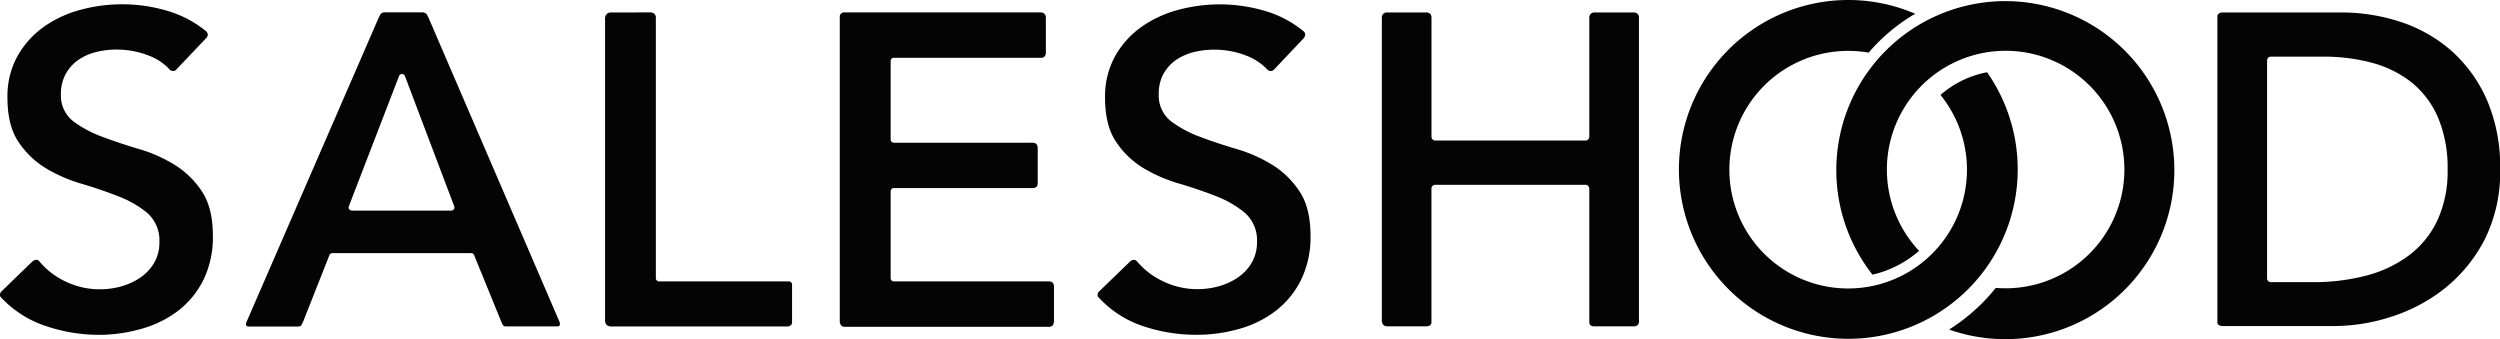 <svg xmlns="http://www.w3.org/2000/svg" id="svg" viewBox="0 0 530.11 71.92"><title>lative client logos</title><path d="M421.35,15.32a35.92,35.92,0,1,1-15.24-12.4,38.39,38.39,0,0,0-9.87,8.24,25.82,25.82,0,0,0-4.33-.37,25.19,25.19,0,1,0,19.56,9.34A21,21,0,0,1,421.35,15.32Zm-24.3,42.92A35.84,35.84,0,1,1,413.3,69.88a40.27,40.27,0,0,0,9.89-8.83c.68.05,1.38.08,2.08.08a25.18,25.18,0,1,0-18.34-7.94A22.82,22.82,0,0,1,397.05,58.24ZM302.4,2.64a1.11,1.11,0,0,1,1,.47,1.65,1.65,0,0,1,.14.72V29a.8.8,0,0,0,.8.8H336.2a.8.8,0,0,0,.8-.8V3.91a1.61,1.61,0,0,1,.16-.8,1.11,1.11,0,0,1,1-.47h8.21a1.23,1.23,0,0,1,1,.43,1.53,1.53,0,0,1,.16.81V68.19a1,1,0,0,1-.4.85,1.58,1.58,0,0,1-.79.16h-8.17a1.68,1.68,0,0,1-.8-.15.86.86,0,0,1-.37-.68V40a.8.8,0,0,0-.8-.81H304.33a.8.8,0,0,0-.8.81V68.36a.74.74,0,0,1-.35.66,1.76,1.76,0,0,1-.81.18H294.2a1.46,1.46,0,0,1-.75-.19,1.31,1.31,0,0,1-.44-1V3.87a1.61,1.61,0,0,1,.16-.76,1.14,1.14,0,0,1,1-.47Zm168.88,0h25a40.4,40.4,0,0,1,12.74,2,31,31,0,0,1,10.8,6.14,30.24,30.24,0,0,1,7.5,10.37,35.79,35.79,0,0,1,2.82,14.74,32,32,0,0,1-3.23,14.8,32,32,0,0,1-8.36,10.33,35.82,35.82,0,0,1-11.4,6.12,40,40,0,0,1-12.32,2H471.3a1.63,1.63,0,0,1-.93-.29.9.9,0,0,1-.19-.63V3.52a.84.84,0,0,1,.11-.44A1.23,1.23,0,0,1,471.28,2.64Zm19.29,57.19h-9.05a.8.8,0,0,1-.8-.8V12.81a.8.8,0,0,1,.8-.8h11.07a39.27,39.27,0,0,1,10.47,1.33,23.14,23.14,0,0,1,8.37,4.19A19.36,19.36,0,0,1,517,25a27.39,27.39,0,0,1,2,10.91,24.77,24.77,0,0,1-2.25,11,20,20,0,0,1-6.17,7.41,26.31,26.31,0,0,1-9.08,4.18A43.88,43.88,0,0,1,490.57,59.83Z" fill="#040404" fill-rule="evenodd"></path><path d="M241.06,55.37a15.88,15.88,0,0,0,5,4,16.81,16.81,0,0,0,12.33,1.34,13.77,13.77,0,0,0,4-1.81,9.75,9.75,0,0,0,3-3.14,8.54,8.54,0,0,0,1.15-4.42,7.77,7.77,0,0,0-2.64-6.27,22.1,22.1,0,0,0-6.13-3.51c-2.38-.93-5-1.83-7.83-2.66a32.21,32.21,0,0,1-7.61-3.33A18.32,18.32,0,0,1,236.61,30c-1.52-2.28-2.29-5.4-2.29-9.27A17.69,17.69,0,0,1,236.4,12a19.17,19.17,0,0,1,5.46-6.17,24.42,24.42,0,0,1,7.8-3.69,33.86,33.86,0,0,1,19.24.38,23.14,23.14,0,0,1,7.52,4.11,1,1,0,0,1,.34.61,1.3,1.3,0,0,1-.44,1l-6.17,6.51a1.34,1.34,0,0,1-.5.3,1,1,0,0,1-.89-.27,12,12,0,0,0-4.3-2.91,18.68,18.68,0,0,0-7-1.34,18,18,0,0,0-4.24.5,11.74,11.74,0,0,0-3.76,1.62,8.87,8.87,0,0,0-2.75,3,8.65,8.65,0,0,0-1,4.31,6.88,6.88,0,0,0,2.67,5.81A24.18,24.18,0,0,0,254.43,29c2.37.9,5,1.77,7.82,2.61A30.94,30.94,0,0,1,269.86,35a18.62,18.62,0,0,1,5.74,5.65c1.52,2.31,2.29,5.44,2.29,9.32a20.74,20.74,0,0,1-1.95,9.25,18.83,18.83,0,0,1-5.23,6.54,22.76,22.76,0,0,1-7.7,3.91,32.61,32.61,0,0,1-9.3,1.32,35.23,35.23,0,0,1-12-2.07A22.29,22.29,0,0,1,232.9,63a.59.59,0,0,1-.15-.26,1.1,1.1,0,0,1,.37-1l6.37-6.16a1.63,1.63,0,0,1,.67-.45A1,1,0,0,1,241.06,55.37ZM8.25,55.3a16,16,0,0,0,5.06,4.1,16.84,16.84,0,0,0,12.34,1.34,13.89,13.89,0,0,0,4-1.81,9.72,9.72,0,0,0,3-3.14,8.44,8.44,0,0,0,1.15-4.42,7.76,7.76,0,0,0-2.63-6.27A22.16,22.16,0,0,0,25,41.59c-2.38-.93-5-1.83-7.82-2.66A32.28,32.28,0,0,1,9.6,35.6,18.43,18.43,0,0,1,3.86,30c-1.51-2.28-2.28-5.39-2.28-9.27A17.66,17.66,0,0,1,3.65,12,19.2,19.2,0,0,1,9.12,5.81a24.22,24.22,0,0,1,7.8-3.69,33.83,33.83,0,0,1,19.23.38,23.32,23.32,0,0,1,7.62,4.18,1.39,1.39,0,0,1,.28.54,1,1,0,0,1-.2.72l-6.55,6.9a.95.95,0,0,1-1.41-.21,11.87,11.87,0,0,0-4.18-2.78,18.68,18.68,0,0,0-7-1.34,17.94,17.94,0,0,0-4.23.5,11.65,11.65,0,0,0-3.76,1.62,8.67,8.67,0,0,0-2.75,3,8.55,8.55,0,0,0-1.05,4.31,6.88,6.88,0,0,0,2.66,5.81A24.08,24.08,0,0,0,21.69,29c2.37.9,5,1.77,7.81,2.61A30.61,30.61,0,0,1,37.11,35a18.76,18.76,0,0,1,5.75,5.65c1.51,2.31,2.28,5.44,2.28,9.32a20.74,20.74,0,0,1-1.94,9.25A19,19,0,0,1,38,65.72a22.71,22.71,0,0,1-7.69,3.91A32.68,32.68,0,0,1,21,71,35.31,35.31,0,0,1,9,68.88,22.7,22.7,0,0,1,.16,63,1.26,1.26,0,0,1,0,62.77a1.11,1.11,0,0,1,.33-1l6.42-6.22a1.63,1.63,0,0,1,.67-.41A.79.79,0,0,1,8.25,55.3ZM220.6,2.63a1.67,1.67,0,0,1,.66.14,1.1,1.1,0,0,1,.51.93v7.53a1.14,1.14,0,0,1-.24.7.9.9,0,0,1-.78.32l-31.23,0a.67.67,0,0,0-.66.67V29.59a.67.67,0,0,0,.66.67h29.2a1.62,1.62,0,0,1,.95.2,1.23,1.23,0,0,1,.37.91v7.46a1.25,1.25,0,0,1-.25.78,1.39,1.39,0,0,1-.91.27l-29.36,0a.67.67,0,0,0-.66.67V59a.67.67,0,0,0,.66.67H222.4a1.15,1.15,0,0,1,.57.09,1.11,1.11,0,0,1,.52,1l0,7.34a1.56,1.56,0,0,1-.23.84,1.11,1.11,0,0,1-1,.36l-43,0a1.09,1.09,0,0,1-.81-.22,1.33,1.33,0,0,1-.38-1V3.43a1,1,0,0,1,.13-.38.94.94,0,0,1,.67-.42Zm-82.71,0a1.67,1.67,0,0,1,.66.14,1.11,1.11,0,0,1,.52,1V59a.67.67,0,0,0,.66.67h27.5a.67.67,0,0,1,.72.72v8a.88.88,0,0,1-.16.47,1,1,0,0,1-.7.36h-37.5a1.59,1.59,0,0,1-.93-.3,1.46,1.46,0,0,1-.36-1.07l0-63.82a1.32,1.32,0,0,1,.31-1,1.22,1.22,0,0,1,.92-.38ZM106.31,68.26l-5.78-14.17a.65.65,0,0,0-.61-.41H70.47a.66.66,0,0,0-.62.42l-5.53,14s-.15.36-.43.87c-.1.18-.4.25-.69.27H52.74a.73.73,0,0,1-.47-.15c-.21-.22-.09-.66,0-.81L80.19,4s.28-.64.47-.95a1,1,0,0,1,.92-.43h8a1.16,1.16,0,0,1,.92.43c.13.22.31.59.41.8l27.72,64.37c.08.18.17.64,0,.84a.72.72,0,0,1-.46.15H107.34a.84.84,0,0,1-.69-.26A4.79,4.79,0,0,1,106.31,68.26ZM95.7,44.65H74.59a.67.67,0,0,1-.62-.91L84.62,16.11a.66.66,0,0,1,.62-.42.65.65,0,0,1,.62.43L96.32,43.75a.66.66,0,0,1-.07.61A.68.68,0,0,1,95.7,44.65Z" fill="#040404" fill-rule="evenodd"></path></svg>